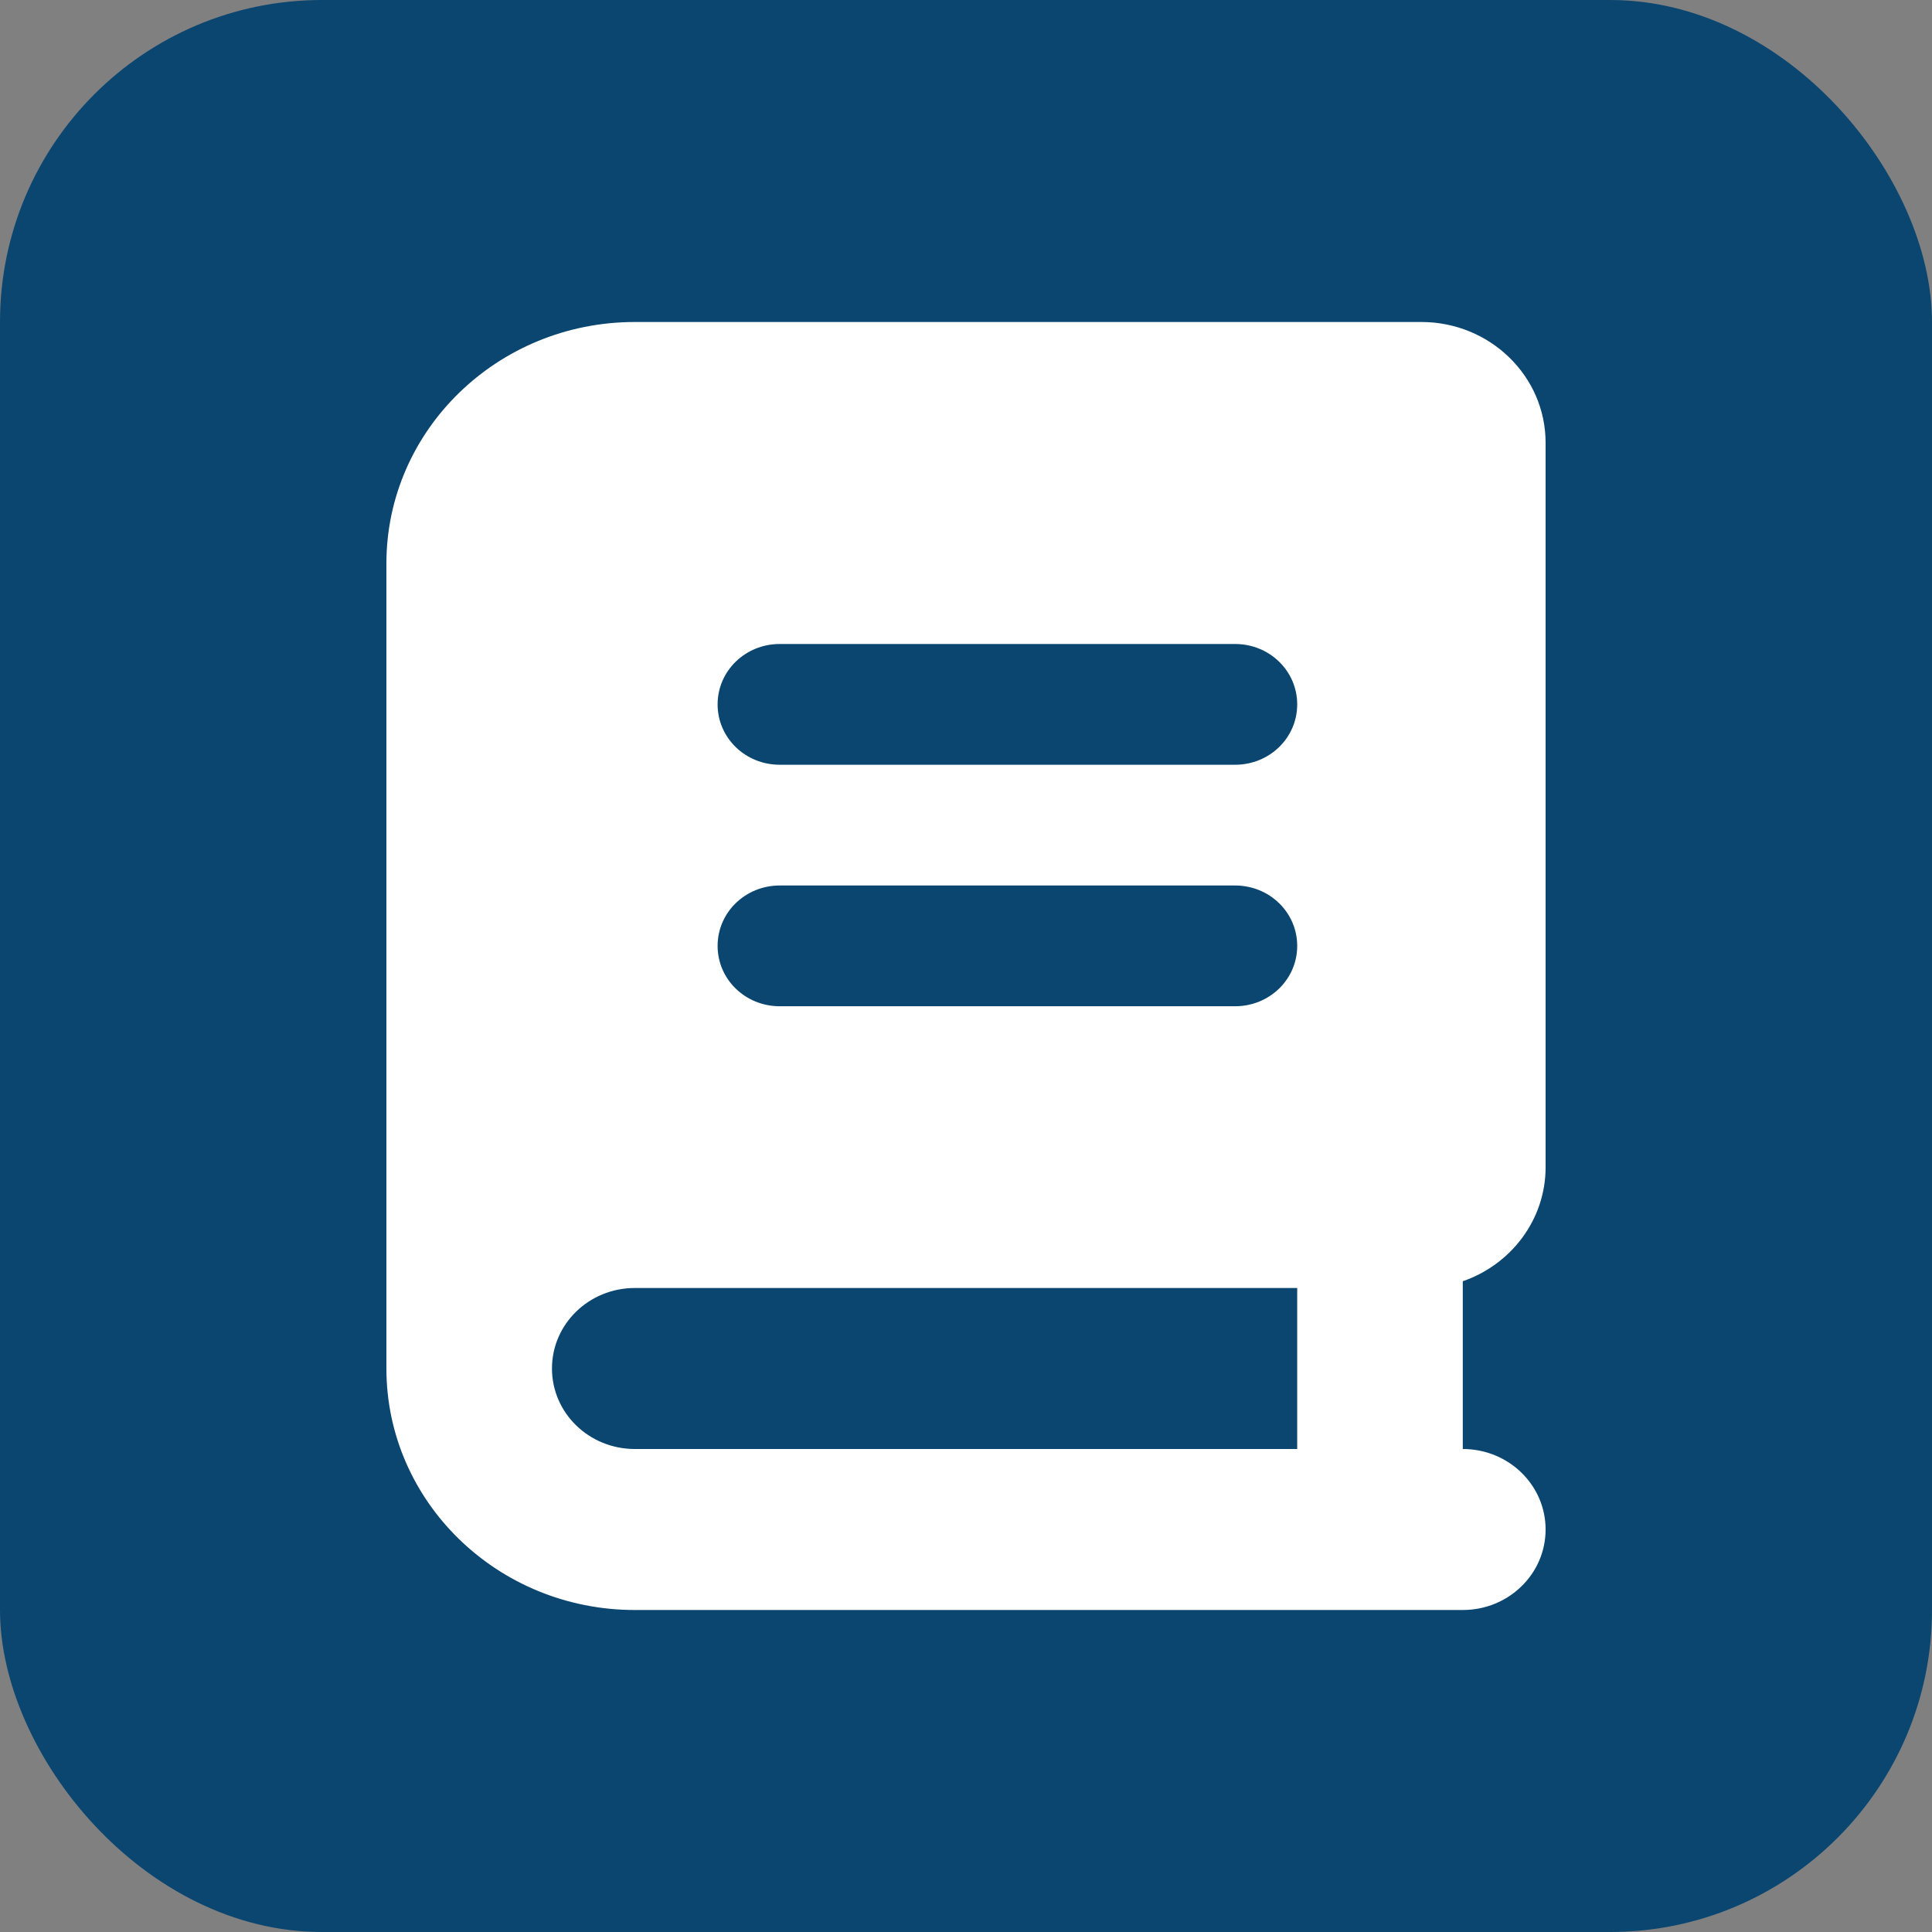<svg width="30" height="30" viewBox="0 0 30 30" fill="none" xmlns="http://www.w3.org/2000/svg">
<rect x="0" y="0" width="30" height="30" fill="#808080" stroke="none"/>
<rect width="30" height="30" rx="5" fill="#0A4670"/>
<path d="M21.429 25H9.857C7.728 25 6 23.32 6 21.25V8.75C6 6.68 7.728 5 9.857 5H22.071C23.136 5 24 5.84 24 6.875V18.125C24 18.941 23.462 19.637 22.714 19.895V22.5C23.425 22.5 24 23.059 24 23.75C24 24.441 23.425 25 22.714 25H21.429ZM9.857 20C9.146 20 8.571 20.559 8.571 21.25C8.571 21.941 9.146 22.5 9.857 22.5H20.143V20H9.857ZM11.143 10.938C11.143 11.457 11.573 11.875 12.107 11.875H19.179C19.713 11.875 20.143 11.457 20.143 10.938C20.143 10.418 19.713 10 19.179 10H12.107C11.573 10 11.143 10.418 11.143 10.938ZM12.107 13.75C11.573 13.75 11.143 14.168 11.143 14.688C11.143 15.207 11.573 15.625 12.107 15.625H19.179C19.713 15.625 20.143 15.207 20.143 14.688C20.143 14.168 19.713 13.75 19.179 13.75H12.107Z" fill="white"/>
</svg>
